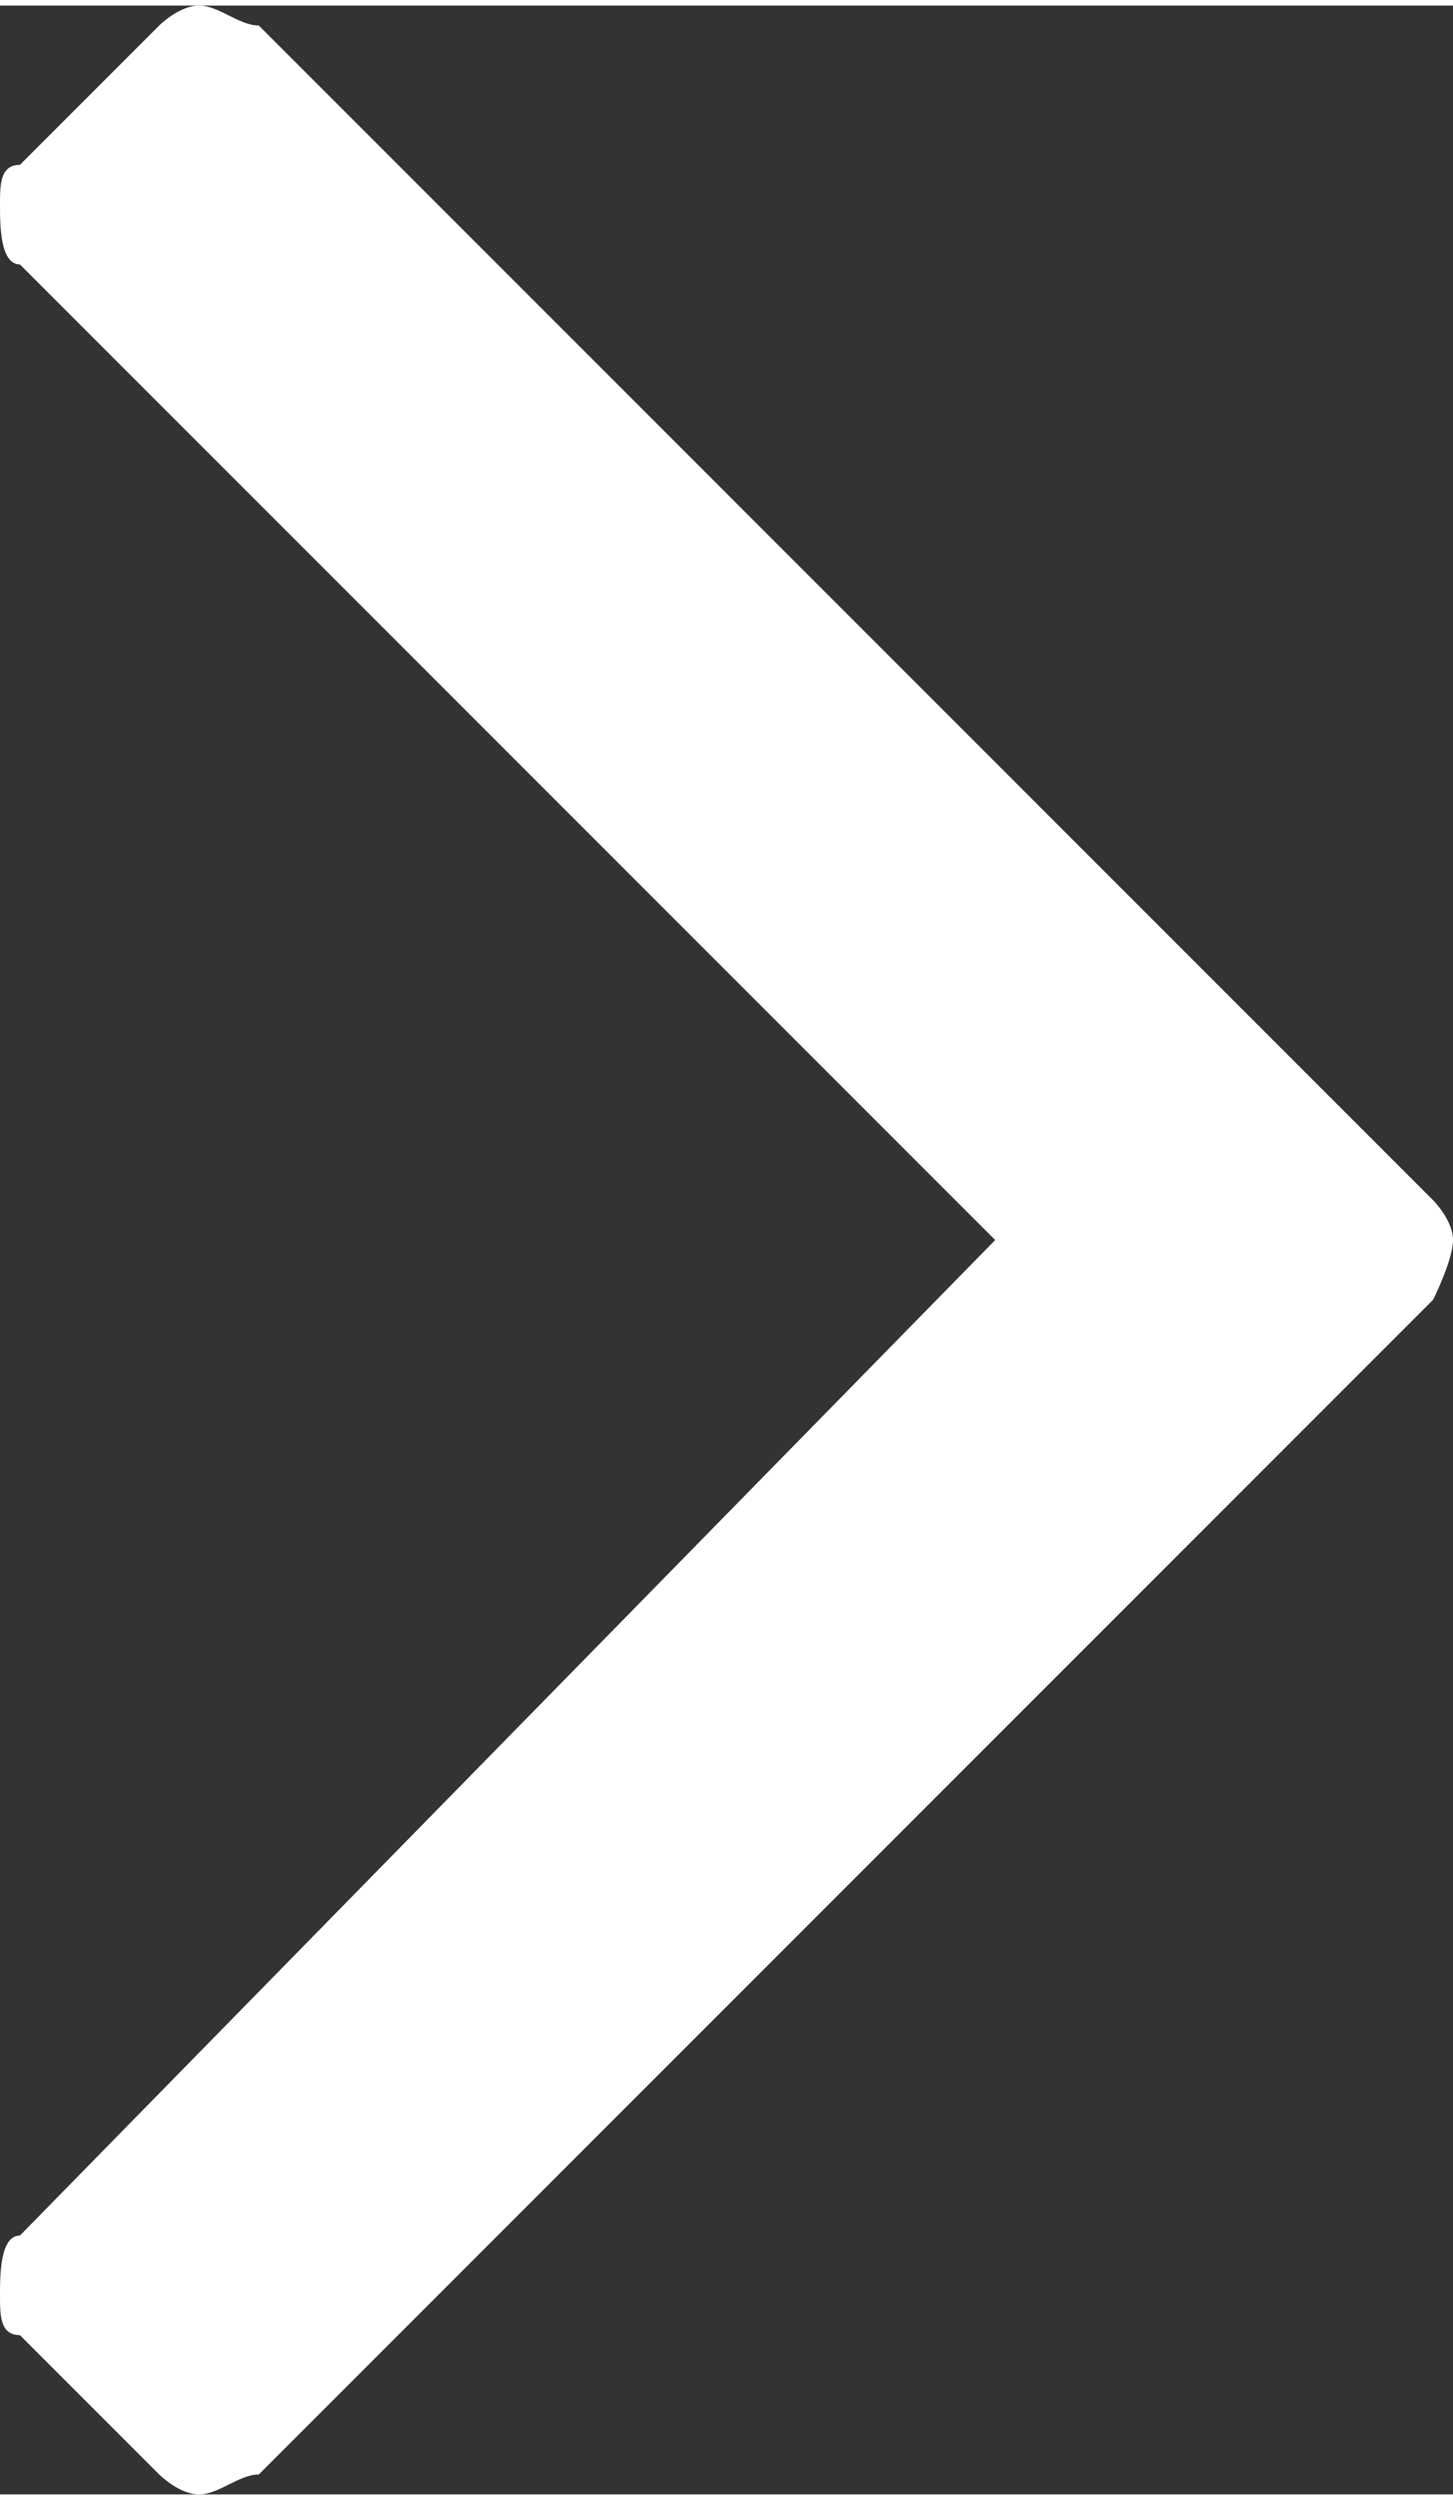 <?xml version="1.0" encoding="UTF-8"?>
<!DOCTYPE svg PUBLIC "-//W3C//DTD SVG 1.1//EN" "http://www.w3.org/Graphics/SVG/1.1/DTD/svg11.dtd">
<!-- Creator: CorelDRAW X6 -->
<svg xmlns="http://www.w3.org/2000/svg" xml:space="preserve" width="25px" height="43px" version="1.1" style="shape-rendering:geometricPrecision; text-rendering:geometricPrecision; image-rendering:optimizeQuality; fill-rule:evenodd; clip-rule:evenodd"
viewBox="0 0 73 125"
 xmlns:xlink="http://www.w3.org/1999/xlink">
 <rect x="0" y="0" width="73" height="125" fill="#333333" stroke="none"/>
 <defs>
  <style type="text/css">
   <![CDATA[
    .fil0 {fill:white;fill-rule:nonzero}
   ]]>
  </style>
 </defs>
 <g id="Layer_x0020_1">
  <path class="fil0" d="M0 10c0,-1 0,-2 1,-2l7 -7c0,0 1,-1 2,-1 1,0 2,1 3,1l59 59c0,0 1,1 1,2 0,1 -1,3 -1,3l-59 59c-1,0 -2,1 -3,1 -1,0 -2,-1 -2,-1l-7 -7c-1,0 -1,-1 -1,-2 0,-1 0,-3 1,-3l49 -50 -49 -49c-1,0 -1,-2 -1,-3z"/>
 </g>
</svg>
